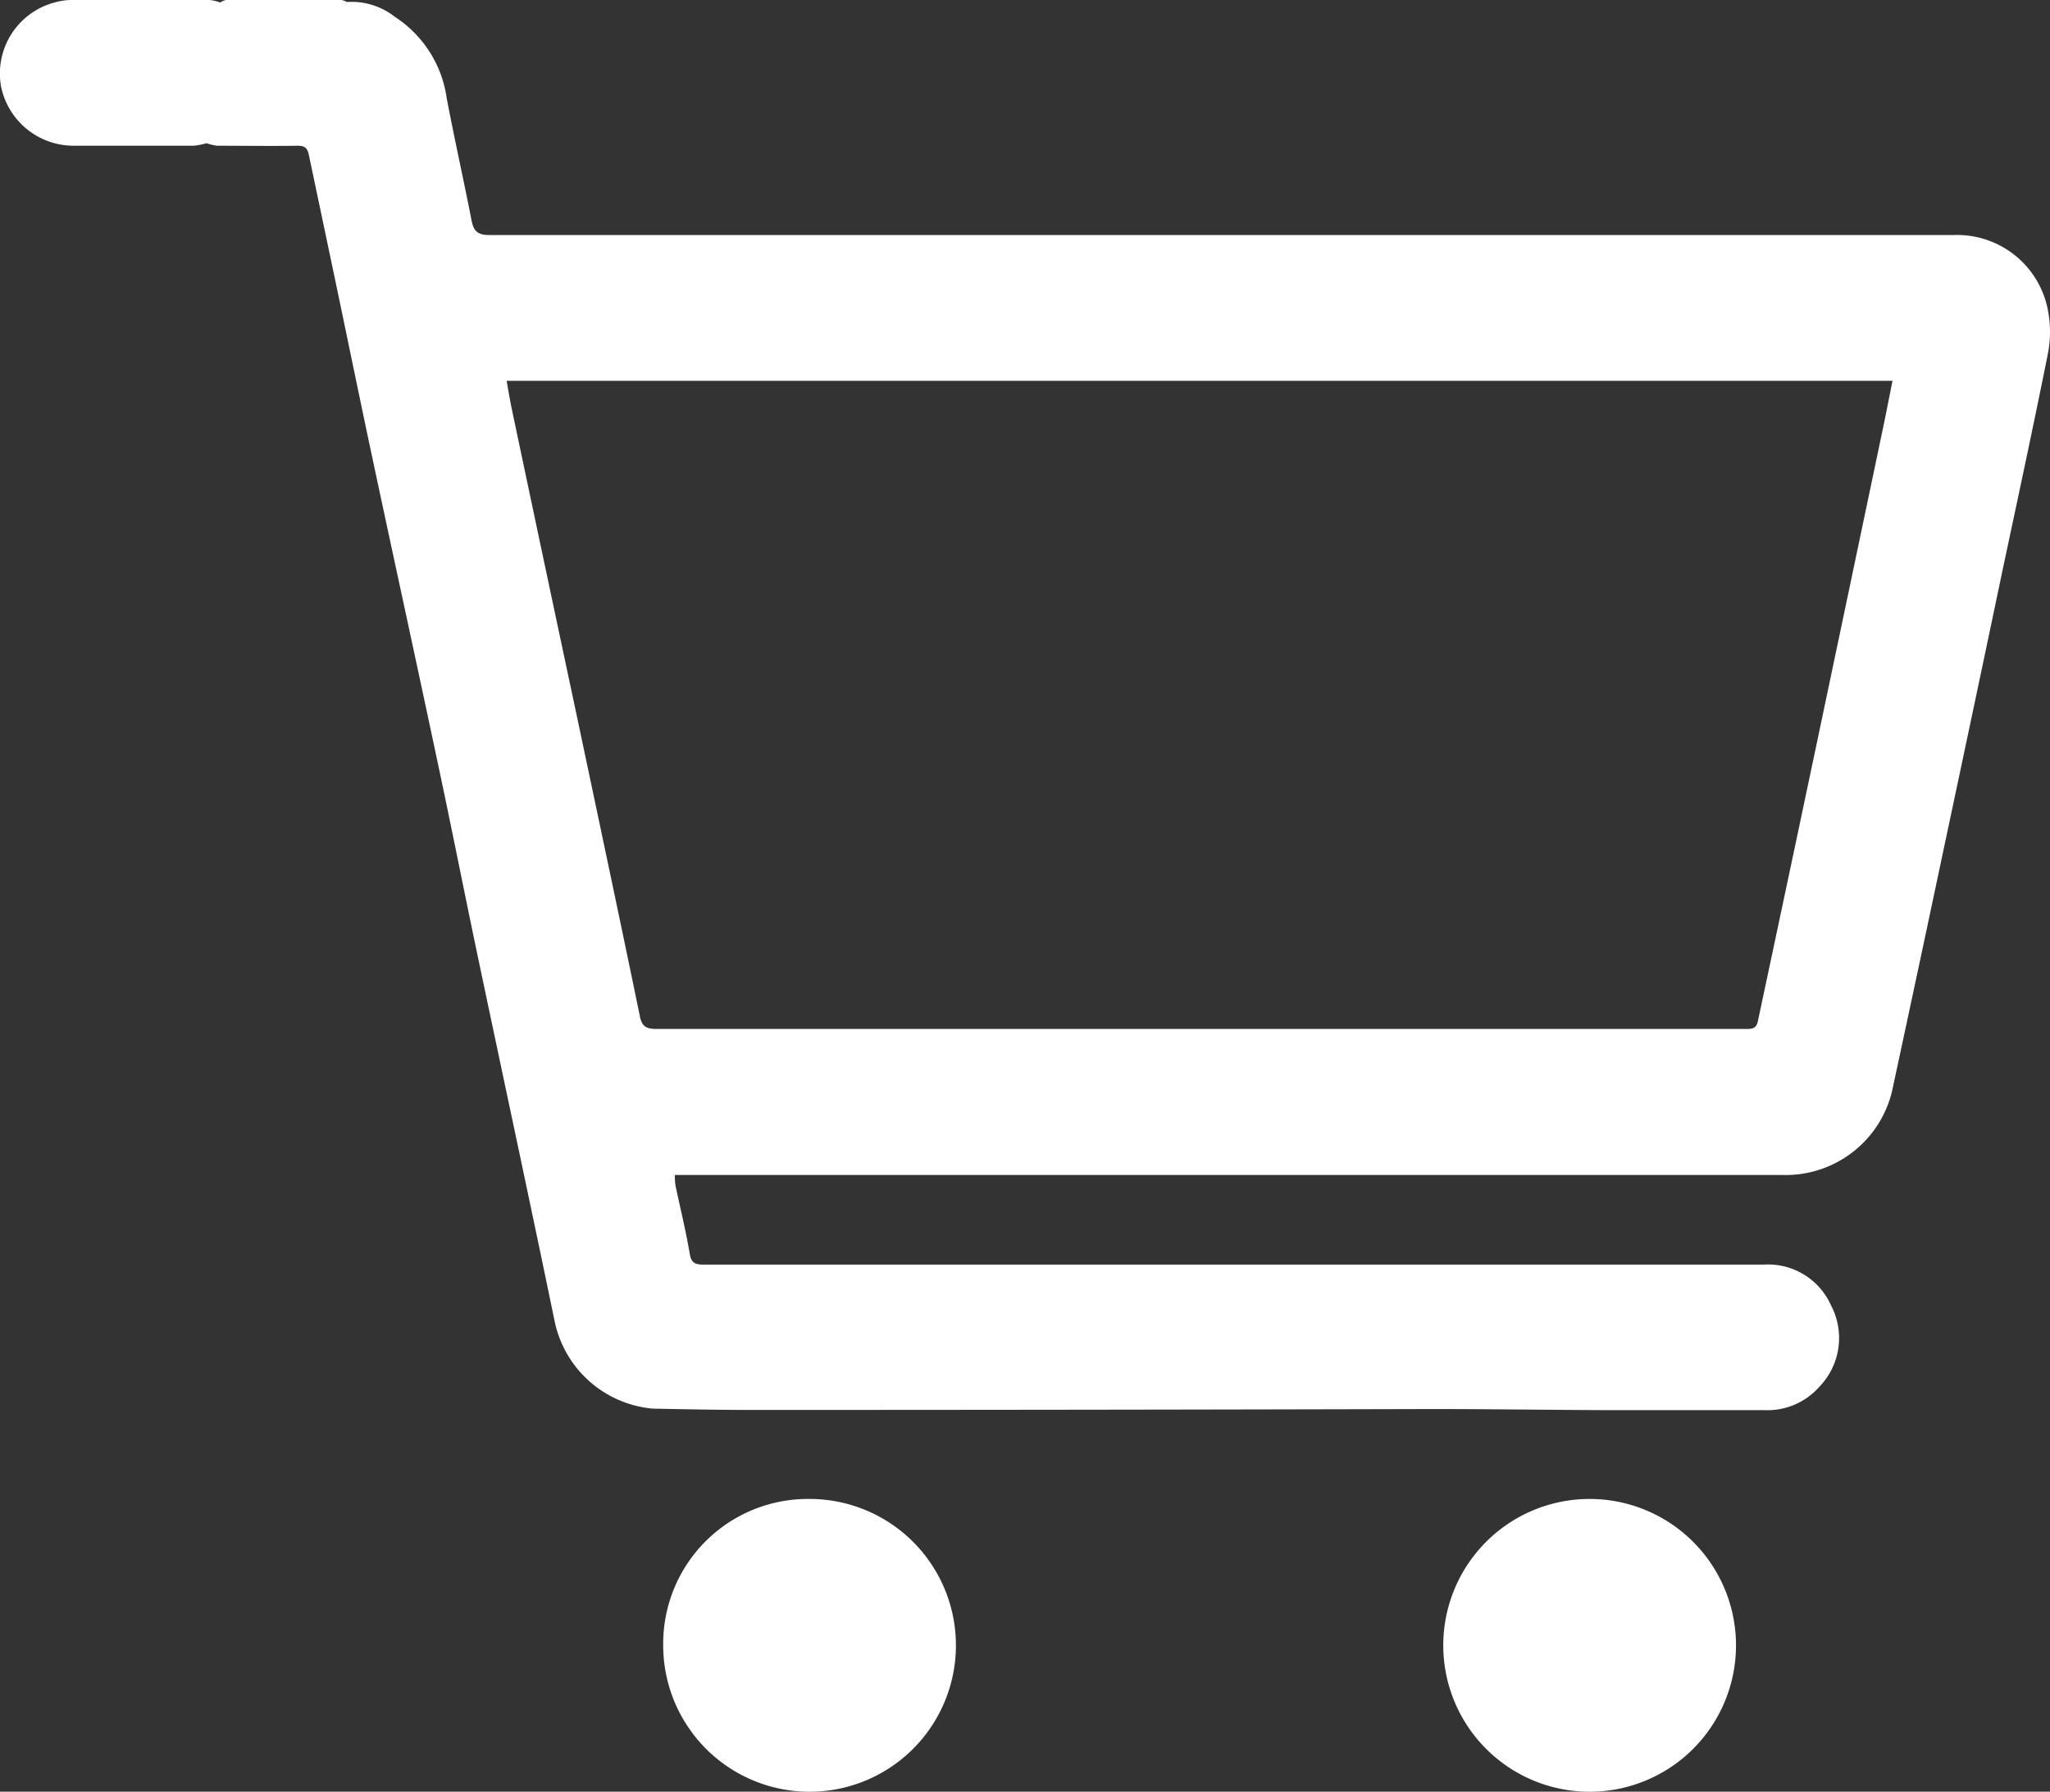 <svg xmlns="http://www.w3.org/2000/svg" width="27.662" height="24.172" viewBox="0 0 27.662 24.172">
  <rect x="0" y="0" width="27.662" height="24.172" fill="#333333" stroke="none"/>
  <g id="Gruppe_41" data-name="Gruppe 41" transform="translate(0.054)">
    <path id="Pfad_615" data-name="Pfad 615" d="M295.078,662.4a1.975,1.975,0,1,1-1.978,1.966A1.952,1.952,0,0,1,295.078,662.4Z" transform="translate(-284.205 -642.177)" fill="#fff"/>
    <path id="Pfad_616" data-name="Pfad 616" d="M639.774,662.4a1.975,1.975,0,0,1,0,3.95,1.975,1.975,0,1,1,0-3.95Z" transform="translate(-618.378 -642.177)" fill="#fff"/>
    <path id="Pfad_617" data-name="Pfad 617" d="M27.569,4.133a1.248,1.248,0,0,0-1.264-.962c-.843,0-1.682,0-2.525,0H12.8c-2.085,0-4.17,0-6.252,0-.165,0-.214-.061-.241-.208-.107-.546-.229-1.09-.333-1.636a1.568,1.568,0,0,0-.7-1.1.946.946,0,0,0-.647-.2A.273.273,0,0,0,4.554,0c-.519,0-1.038,0-1.56,0a.209.209,0,0,0-.076.034A.577.577,0,0,0,2.774,0C2.152,0,1.526,0,.9,0A.832.832,0,0,0,.692.031.992.992,0,0,0-.04,1.166a1,1,0,0,0,.971.8c.543,0,1.087,0,1.627,0a.875.875,0,0,0,.174-.034.782.782,0,0,0,.14.034c.36,0,.72.006,1.084,0,.089,0,.134.018.156.116.1.476.2.949.3,1.426.171.809.336,1.618.507,2.427.311,1.465.632,2.931.943,4.4.174.818.336,1.636.507,2.454.354,1.685.717,3.37,1.065,5.055a1.488,1.488,0,0,0,1.316,1.16c.44.009.882.018,1.322.018q4.588,0,9.18-.012c.8,0,1.594.012,2.393.015.705,0,1.413,0,2.119,0a.931.931,0,0,0,.73-.314.945.945,0,0,0,.159-1.1.931.931,0,0,0-.907-.55c-.943,0-1.89,0-2.833,0H10.529c-.36,0-.72,0-1.084,0-.113,0-.171-.015-.192-.147-.052-.308-.128-.614-.192-.919a.971.971,0,0,1-.009-.143H23.994a1.476,1.476,0,0,0,1.5-1.212q.353-1.639.7-3.282.4-1.882.794-3.761c.2-.937.4-1.871.589-2.812A1.547,1.547,0,0,0,27.569,4.133ZM25.341,5.84q-.458,2.184-.919,4.372-.375,1.777-.754,3.557c-.018.092-.058.113-.143.113-.345,0-.69,0-1.038,0h-9.11q-2.285,0-4.573,0c-.14,0-.2-.034-.226-.183-.275-1.334-.559-2.668-.84-4Q7.289,7.591,6.844,5.48c-.021-.107-.04-.217-.061-.342h18.7C25.432,5.388,25.39,5.614,25.341,5.84Z" transform="translate(0)" fill="#fff"/>
  </g>
</svg>
